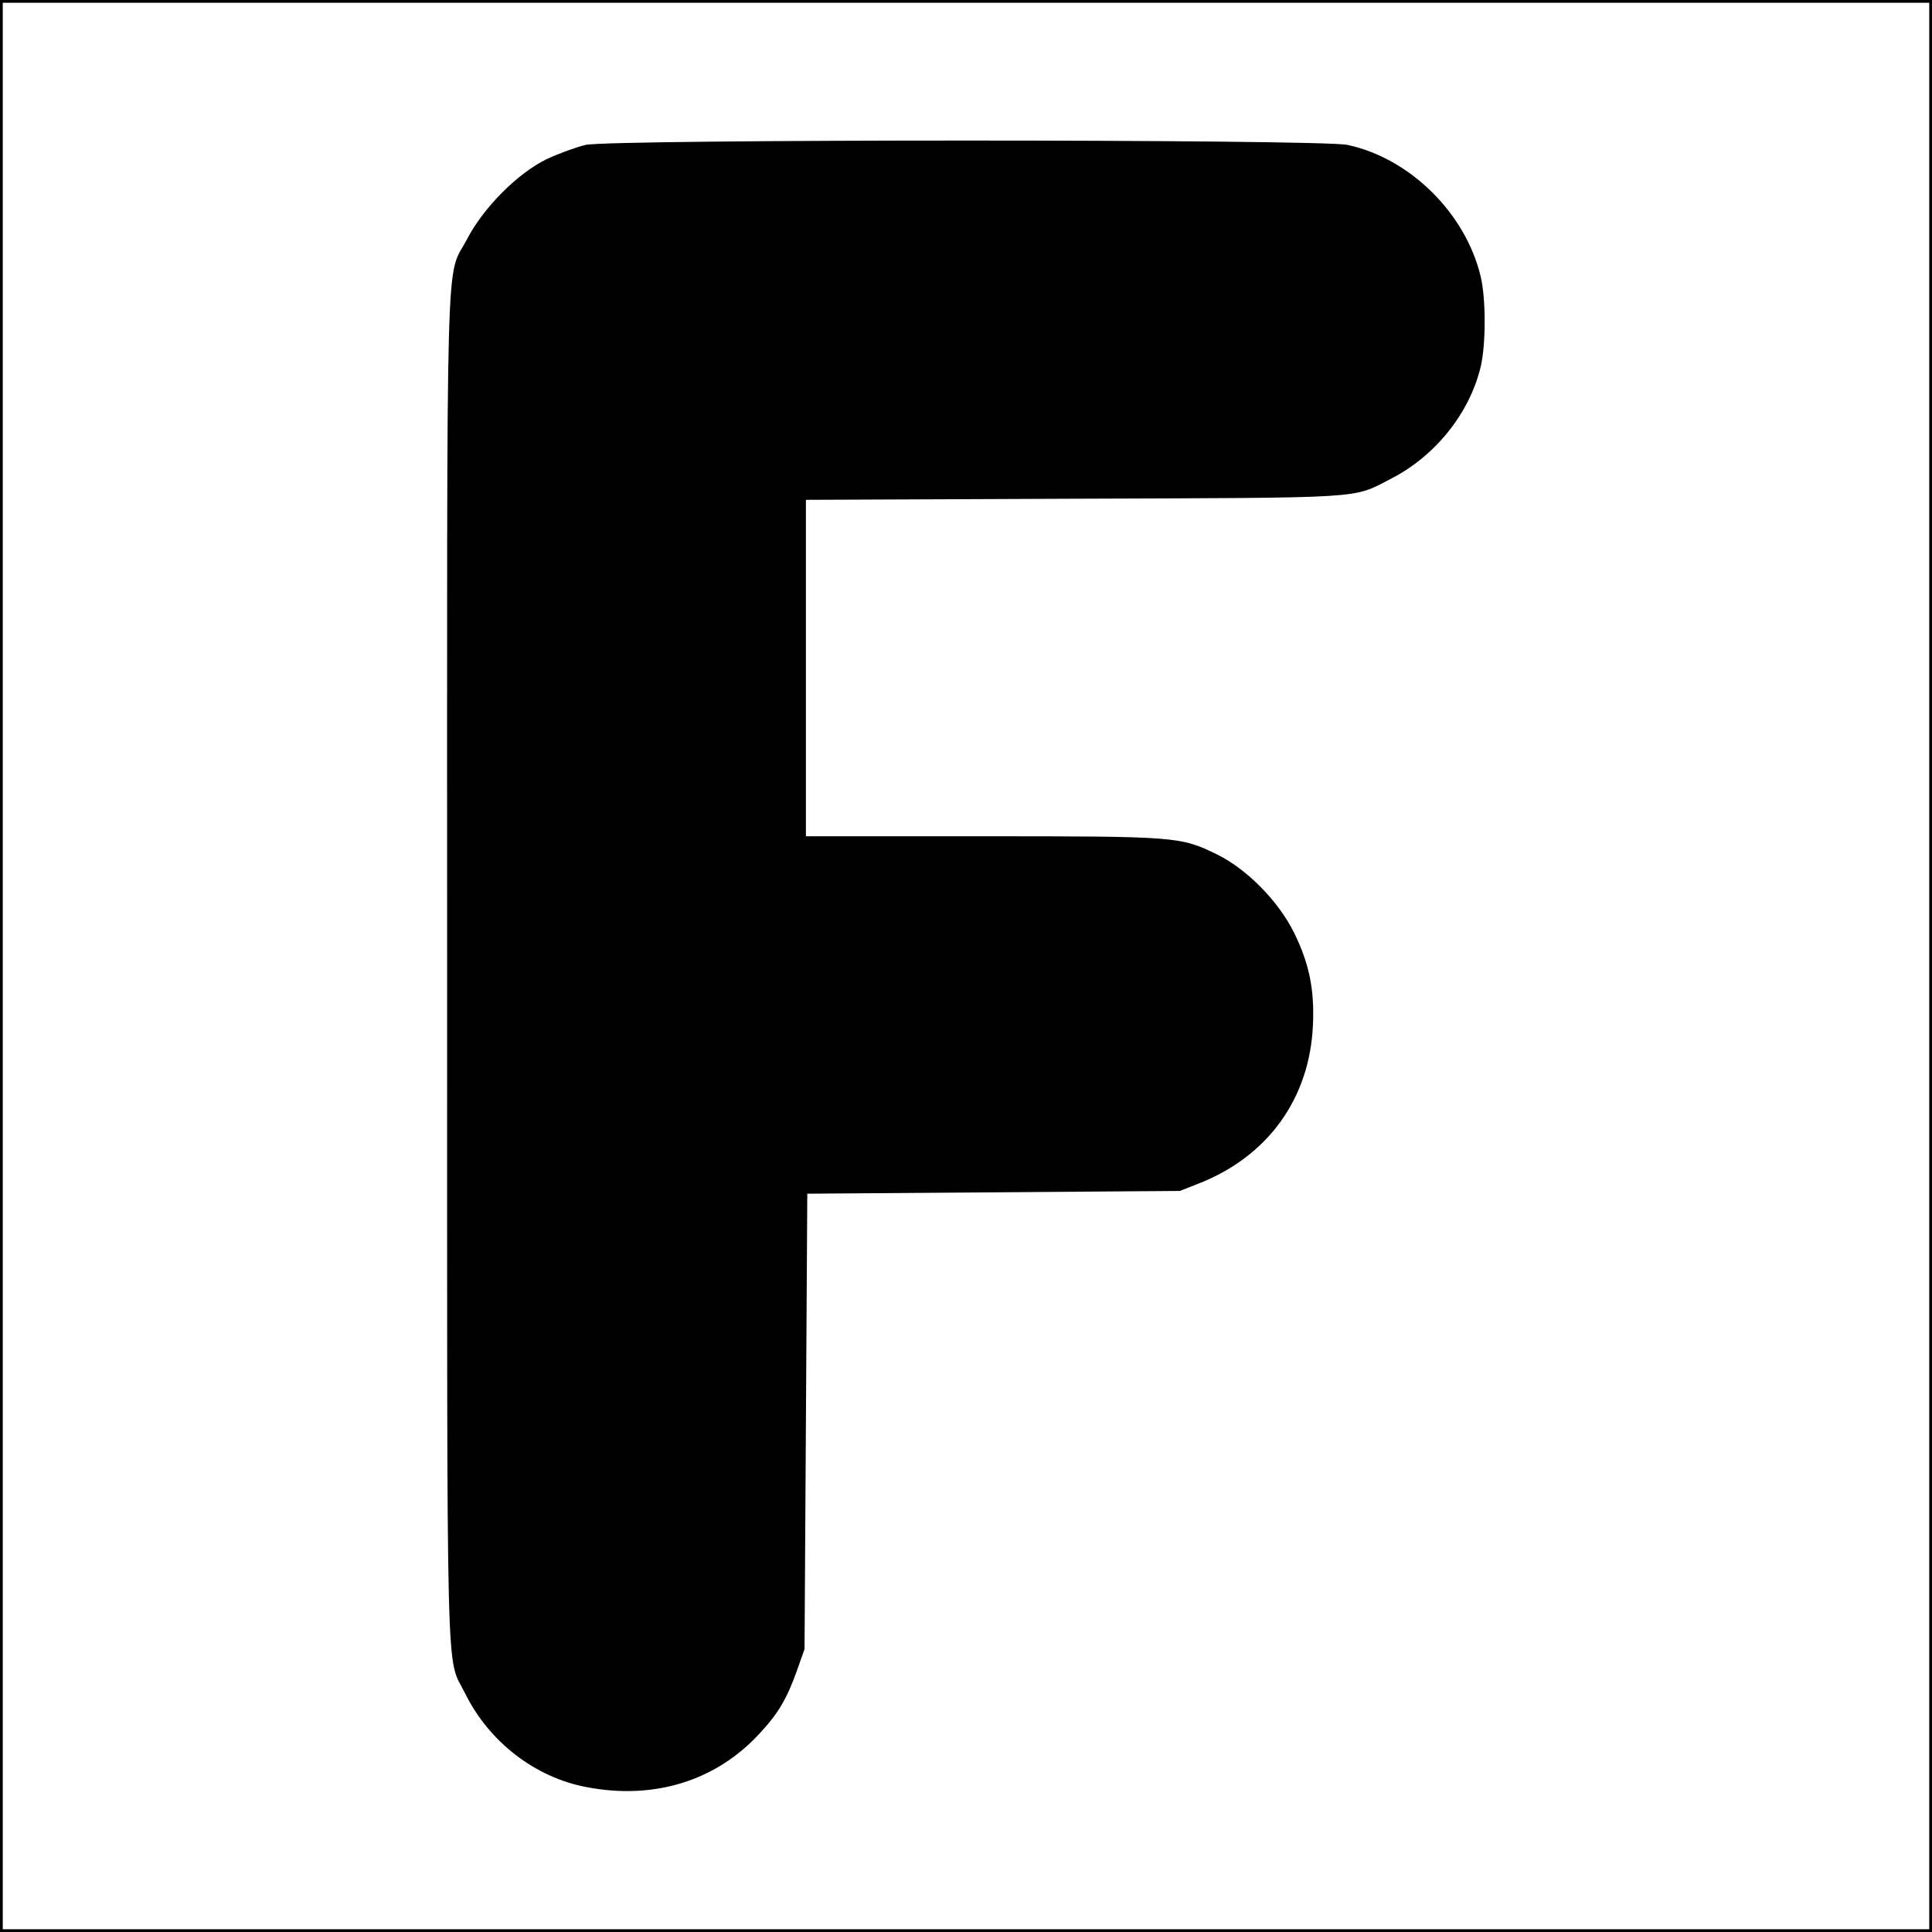 <?xml version="1.0" standalone="no"?>
<!DOCTYPE svg PUBLIC "-//W3C//DTD SVG 20010904//EN"
 "http://www.w3.org/TR/2001/REC-SVG-20010904/DTD/svg10.dtd">
<svg version="1.0" xmlns="http://www.w3.org/2000/svg"
 width="700pt" height="700pt" viewBox="0 0 700 700"
 preserveAspectRatio="xMidYMid meet">
<g transform="translate(0,700) scale(0.1,-0.1)"
fill="#000000" stroke="none">
<path d="M0 3500 l0 -3500 3500 0 3500 0 0 3500 0 3500 -3500 0 -3500 0 0
-3500z m6990 0 l0 -3490 -3490 0 -3490 0 0 3490 0 3490 3490 0 3490 0 0 -3490z"/>
<path d="M2122 6475 c-34 -8 -97 -31 -140 -51 -106 -51 -230 -176 -289 -289
-80 -154 -73 84 -73 -2642 0 -2697 -5 -2486 65 -2628 86 -175 253 -305 440
-340 244 -47 468 22 626 193 69 74 100 127 136 228 l28 79 5 825 5 825 675 5
675 5 66 26 c252 98 404 308 416 574 6 128 -13 223 -68 335 -57 115 -170 230
-279 284 -134 65 -142 66 -852 66 l-638 0 0 609 0 610 968 4 c1075 4 1009 -1
1151 72 161 82 286 238 326 407 19 81 19 245 0 325 -54 230 -257 430 -483 478
-97 21 -2664 21 -2760 0z"/>
</g>
</svg>
